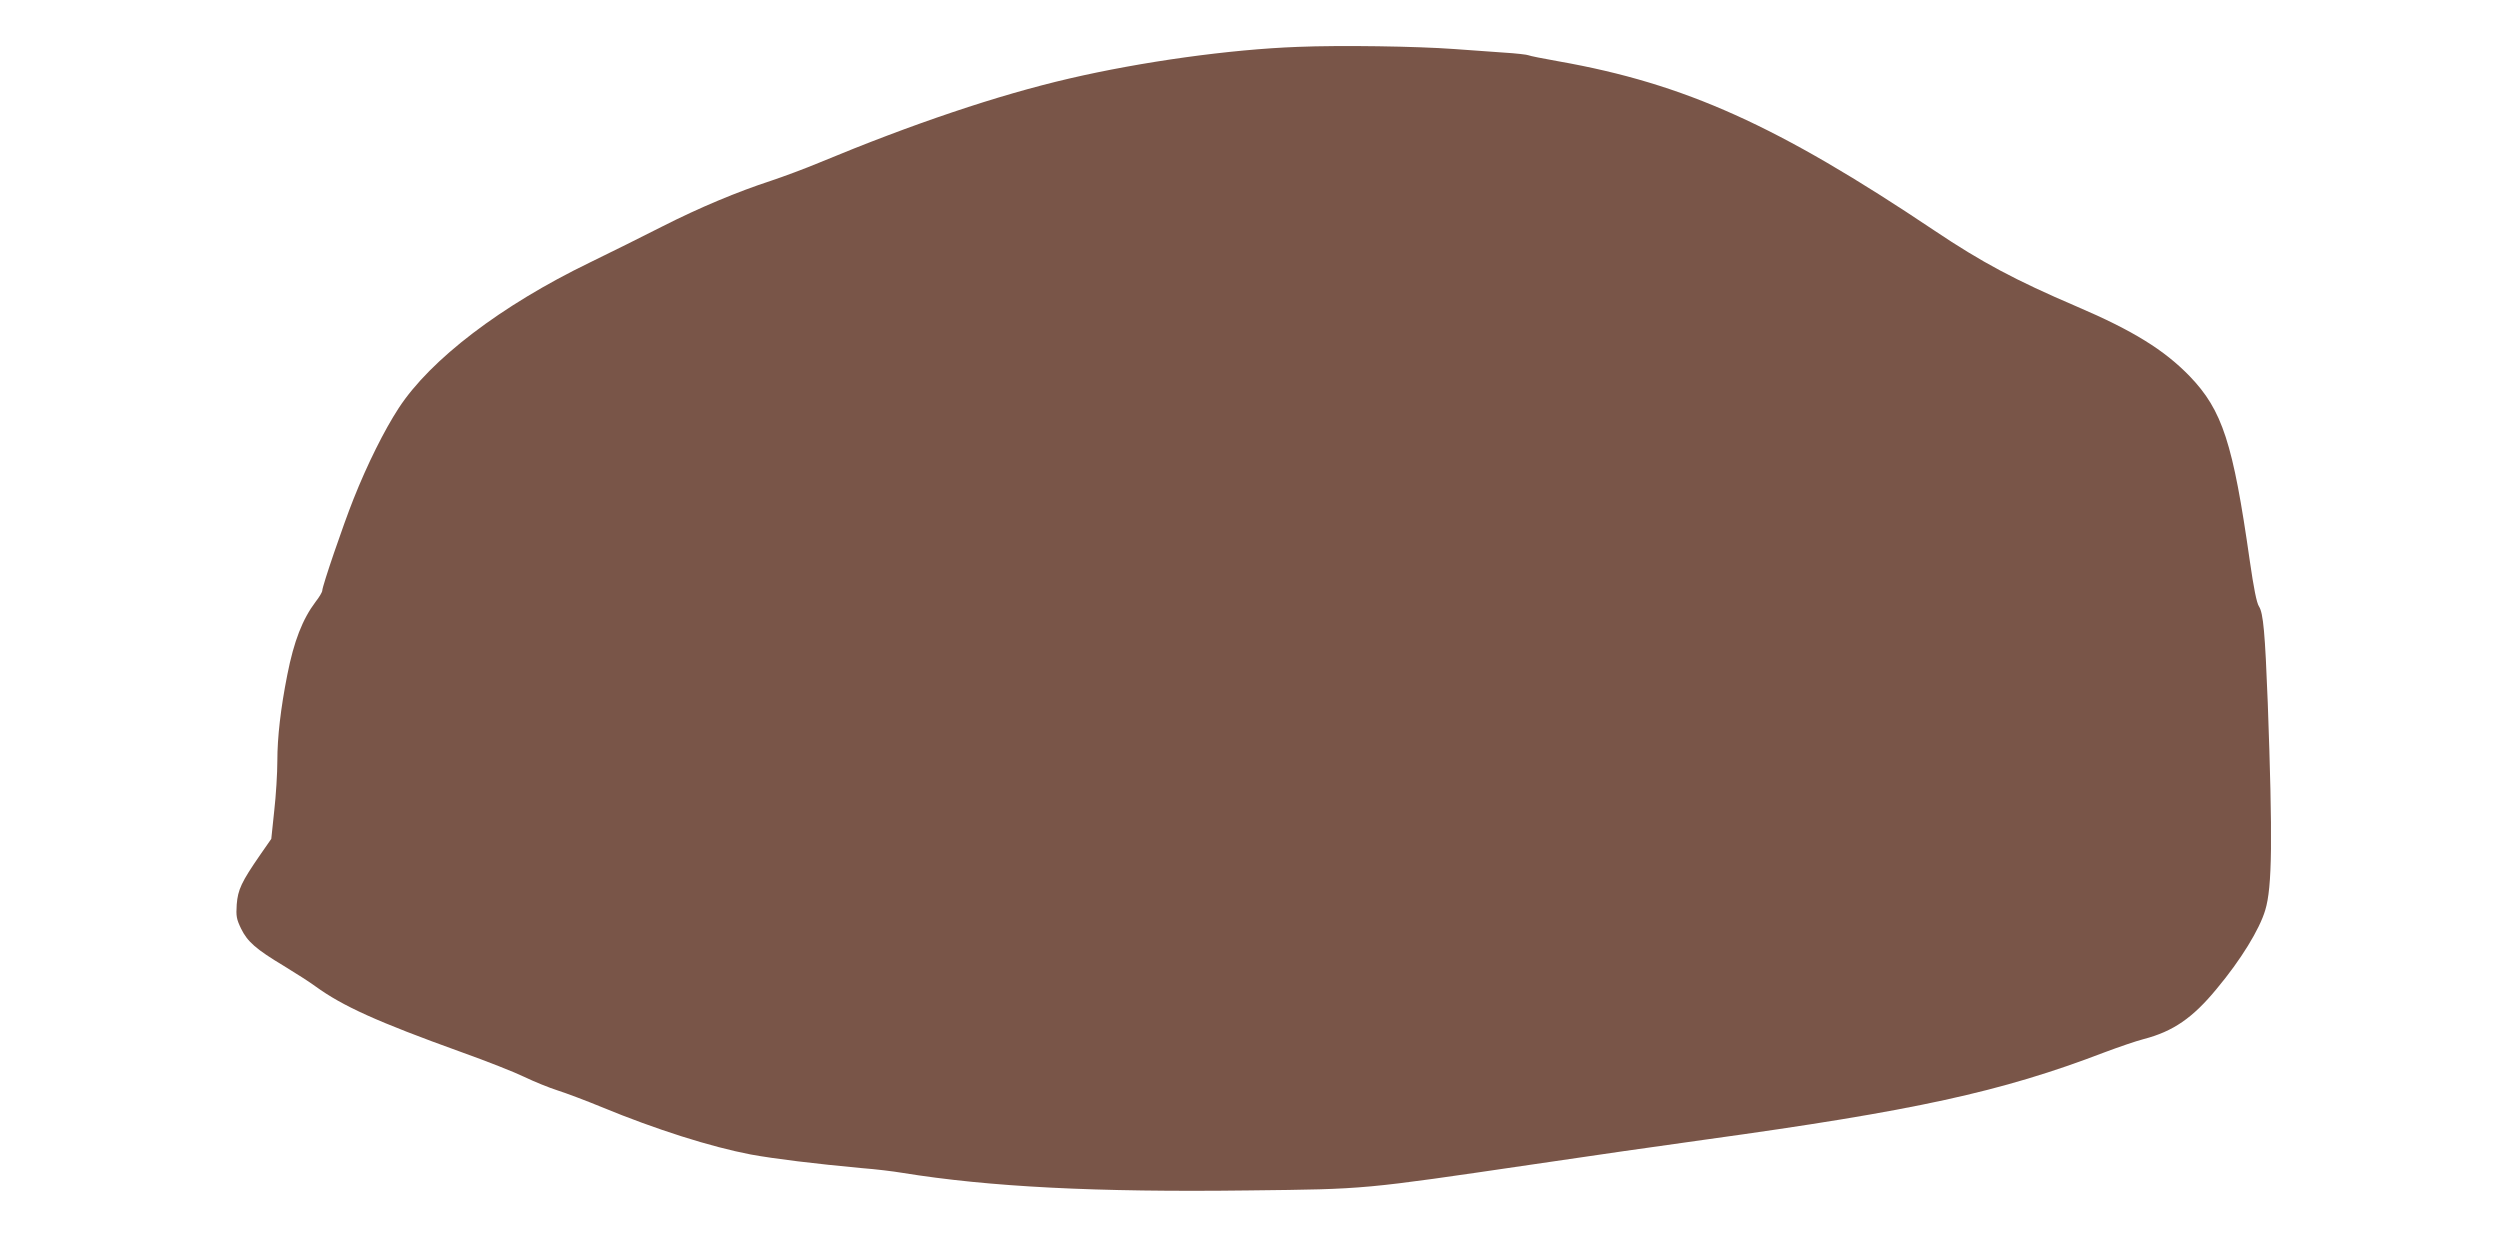 <?xml version="1.0" standalone="no"?>
<!DOCTYPE svg PUBLIC "-//W3C//DTD SVG 20010904//EN"
 "http://www.w3.org/TR/2001/REC-SVG-20010904/DTD/svg10.dtd">
<svg version="1.0" xmlns="http://www.w3.org/2000/svg"
 width="1280pt" height="640pt" viewBox="0 0 1280 640"
 preserveAspectRatio="xMidYMid meet">
<g transform="translate(0,640) scale(0.1,-0.1)"
fill="#795548" stroke="none">
<path d="M6645 6160 c-350 -13 -800 -76 -1170 -162 -366 -85 -800 -231 -1281
-431 -72 -30 -182 -71 -245 -92 -174 -57 -366 -137 -559 -235 -96 -49 -263
-132 -370 -184 -454 -220 -816 -496 -979 -746 -73 -112 -160 -286 -231 -465
-53 -133 -160 -446 -160 -469 0 -7 -15 -33 -34 -57 -67 -89 -111 -201 -145
-374 -34 -171 -51 -321 -51 -440 0 -63 -7 -179 -16 -257 l-15 -143 -57 -82
c-96 -139 -114 -178 -120 -254 -4 -60 -1 -75 22 -123 33 -68 77 -106 220 -192
61 -37 134 -84 161 -104 139 -101 315 -181 745 -336 129 -46 276 -104 325
-128 50 -24 126 -55 170 -69 44 -14 145 -52 225 -85 281 -116 560 -204 764
-243 120 -22 332 -48 571 -70 66 -5 158 -16 205 -24 445 -72 992 -100 1775
-90 607 7 572 4 1465 135 261 39 653 95 870 125 1072 148 1515 244 2045 447
72 27 162 58 201 68 150 39 251 108 374 258 123 147 219 304 248 402 36 118
38 365 13 1060 -14 361 -23 461 -45 495 -12 18 -27 94 -47 233 -86 604 -140
771 -308 946 -130 134 -289 233 -579 357 -313 134 -487 227 -727 388 -804 539
-1276 752 -1925 867 -80 14 -149 28 -154 31 -5 3 -63 10 -130 14 -66 5 -179
13 -251 18 -190 14 -581 20 -800 11z"/>
</g>
</svg>
